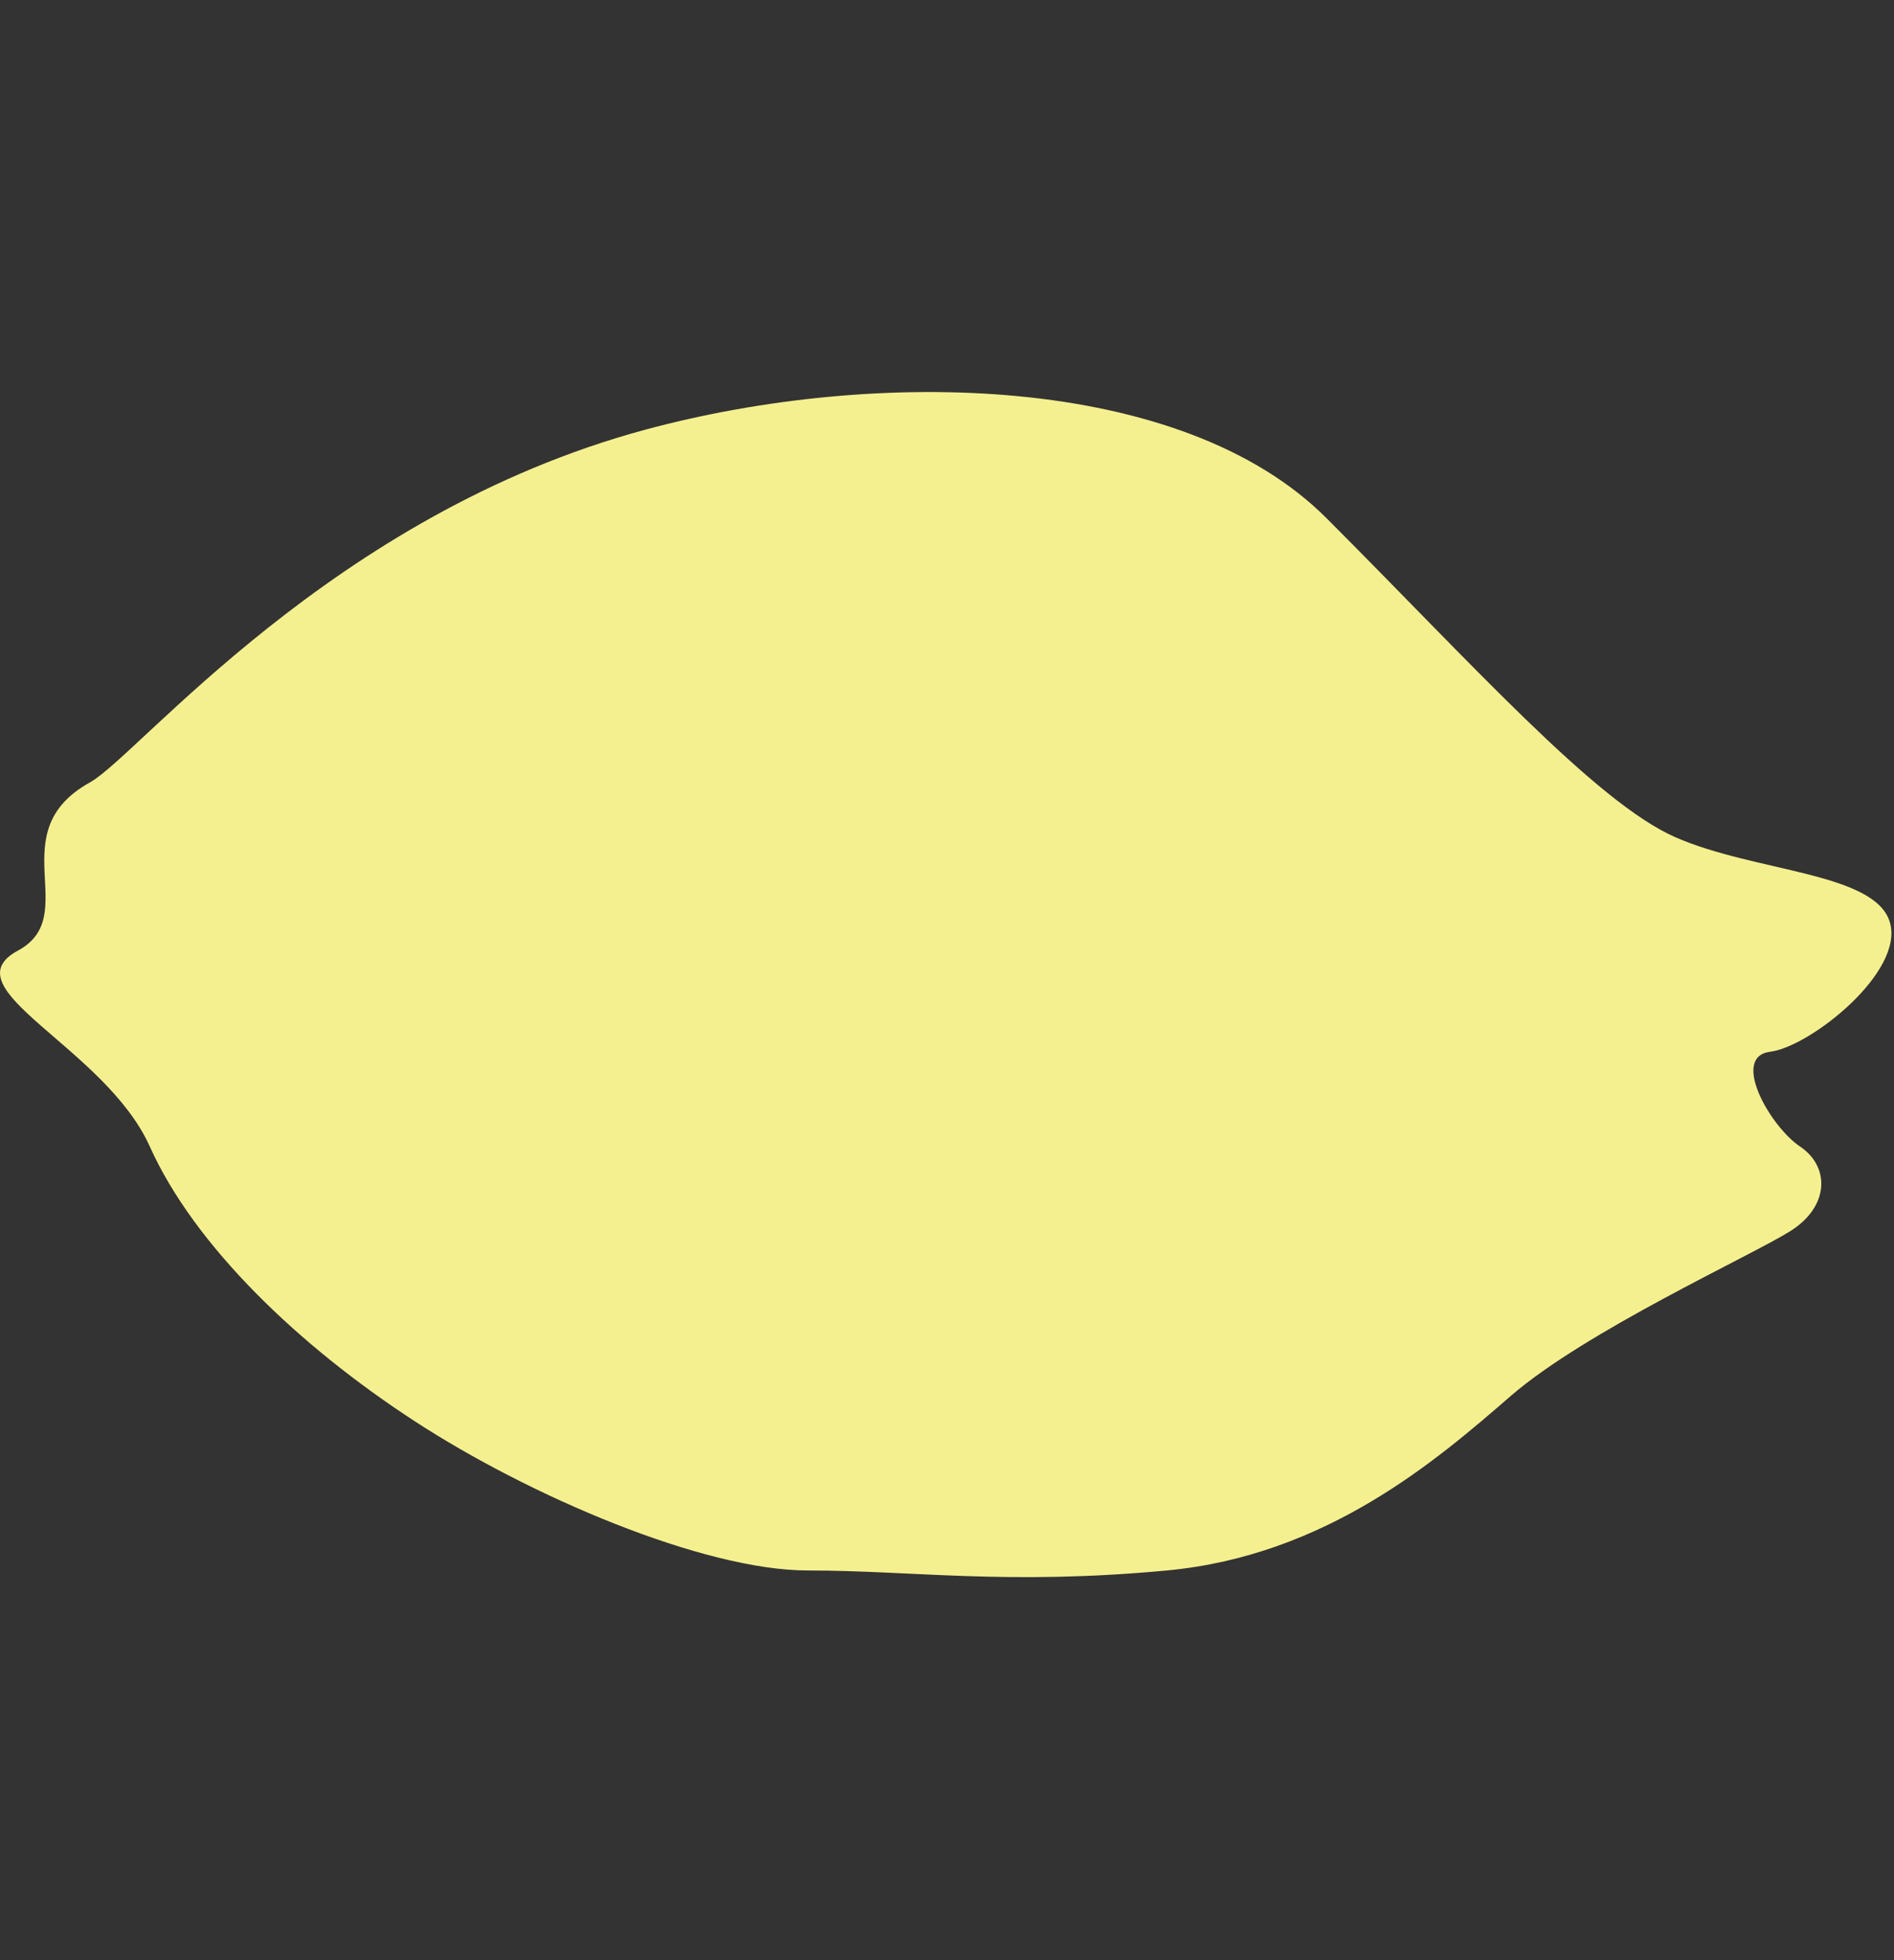 <svg width="29" height="30" viewBox="0 0 29 30" fill="none" xmlns="http://www.w3.org/2000/svg">
<rect x="0" y="0" width="29" height="30" fill="#333333" stroke="none"/>
<path d="M1.378 11.974C2.121 11.564 5.072 7.874 9.881 6.576C13.425 5.62 18.096 5.716 20.309 7.929C22.522 10.142 24.432 12.28 25.653 12.814C26.874 13.349 28.706 13.349 28.936 14.113C29.165 14.876 27.714 16.021 27.104 16.097C26.493 16.173 27.104 17.242 27.562 17.548C28.018 17.853 28.018 18.464 27.408 18.845C26.797 19.226 24.28 20.372 23.133 21.364C21.989 22.356 20.309 23.806 17.866 24.036C15.424 24.265 13.973 24.036 12.37 24.036C10.768 24.036 8.096 22.892 6.34 21.745C4.584 20.601 2.981 19.074 2.294 17.548C1.608 16.021 -0.808 15.13 0.276 14.548C1.268 14.012 -0 12.738 1.378 11.974Z" fill="#F5F08F"/>
</svg>
